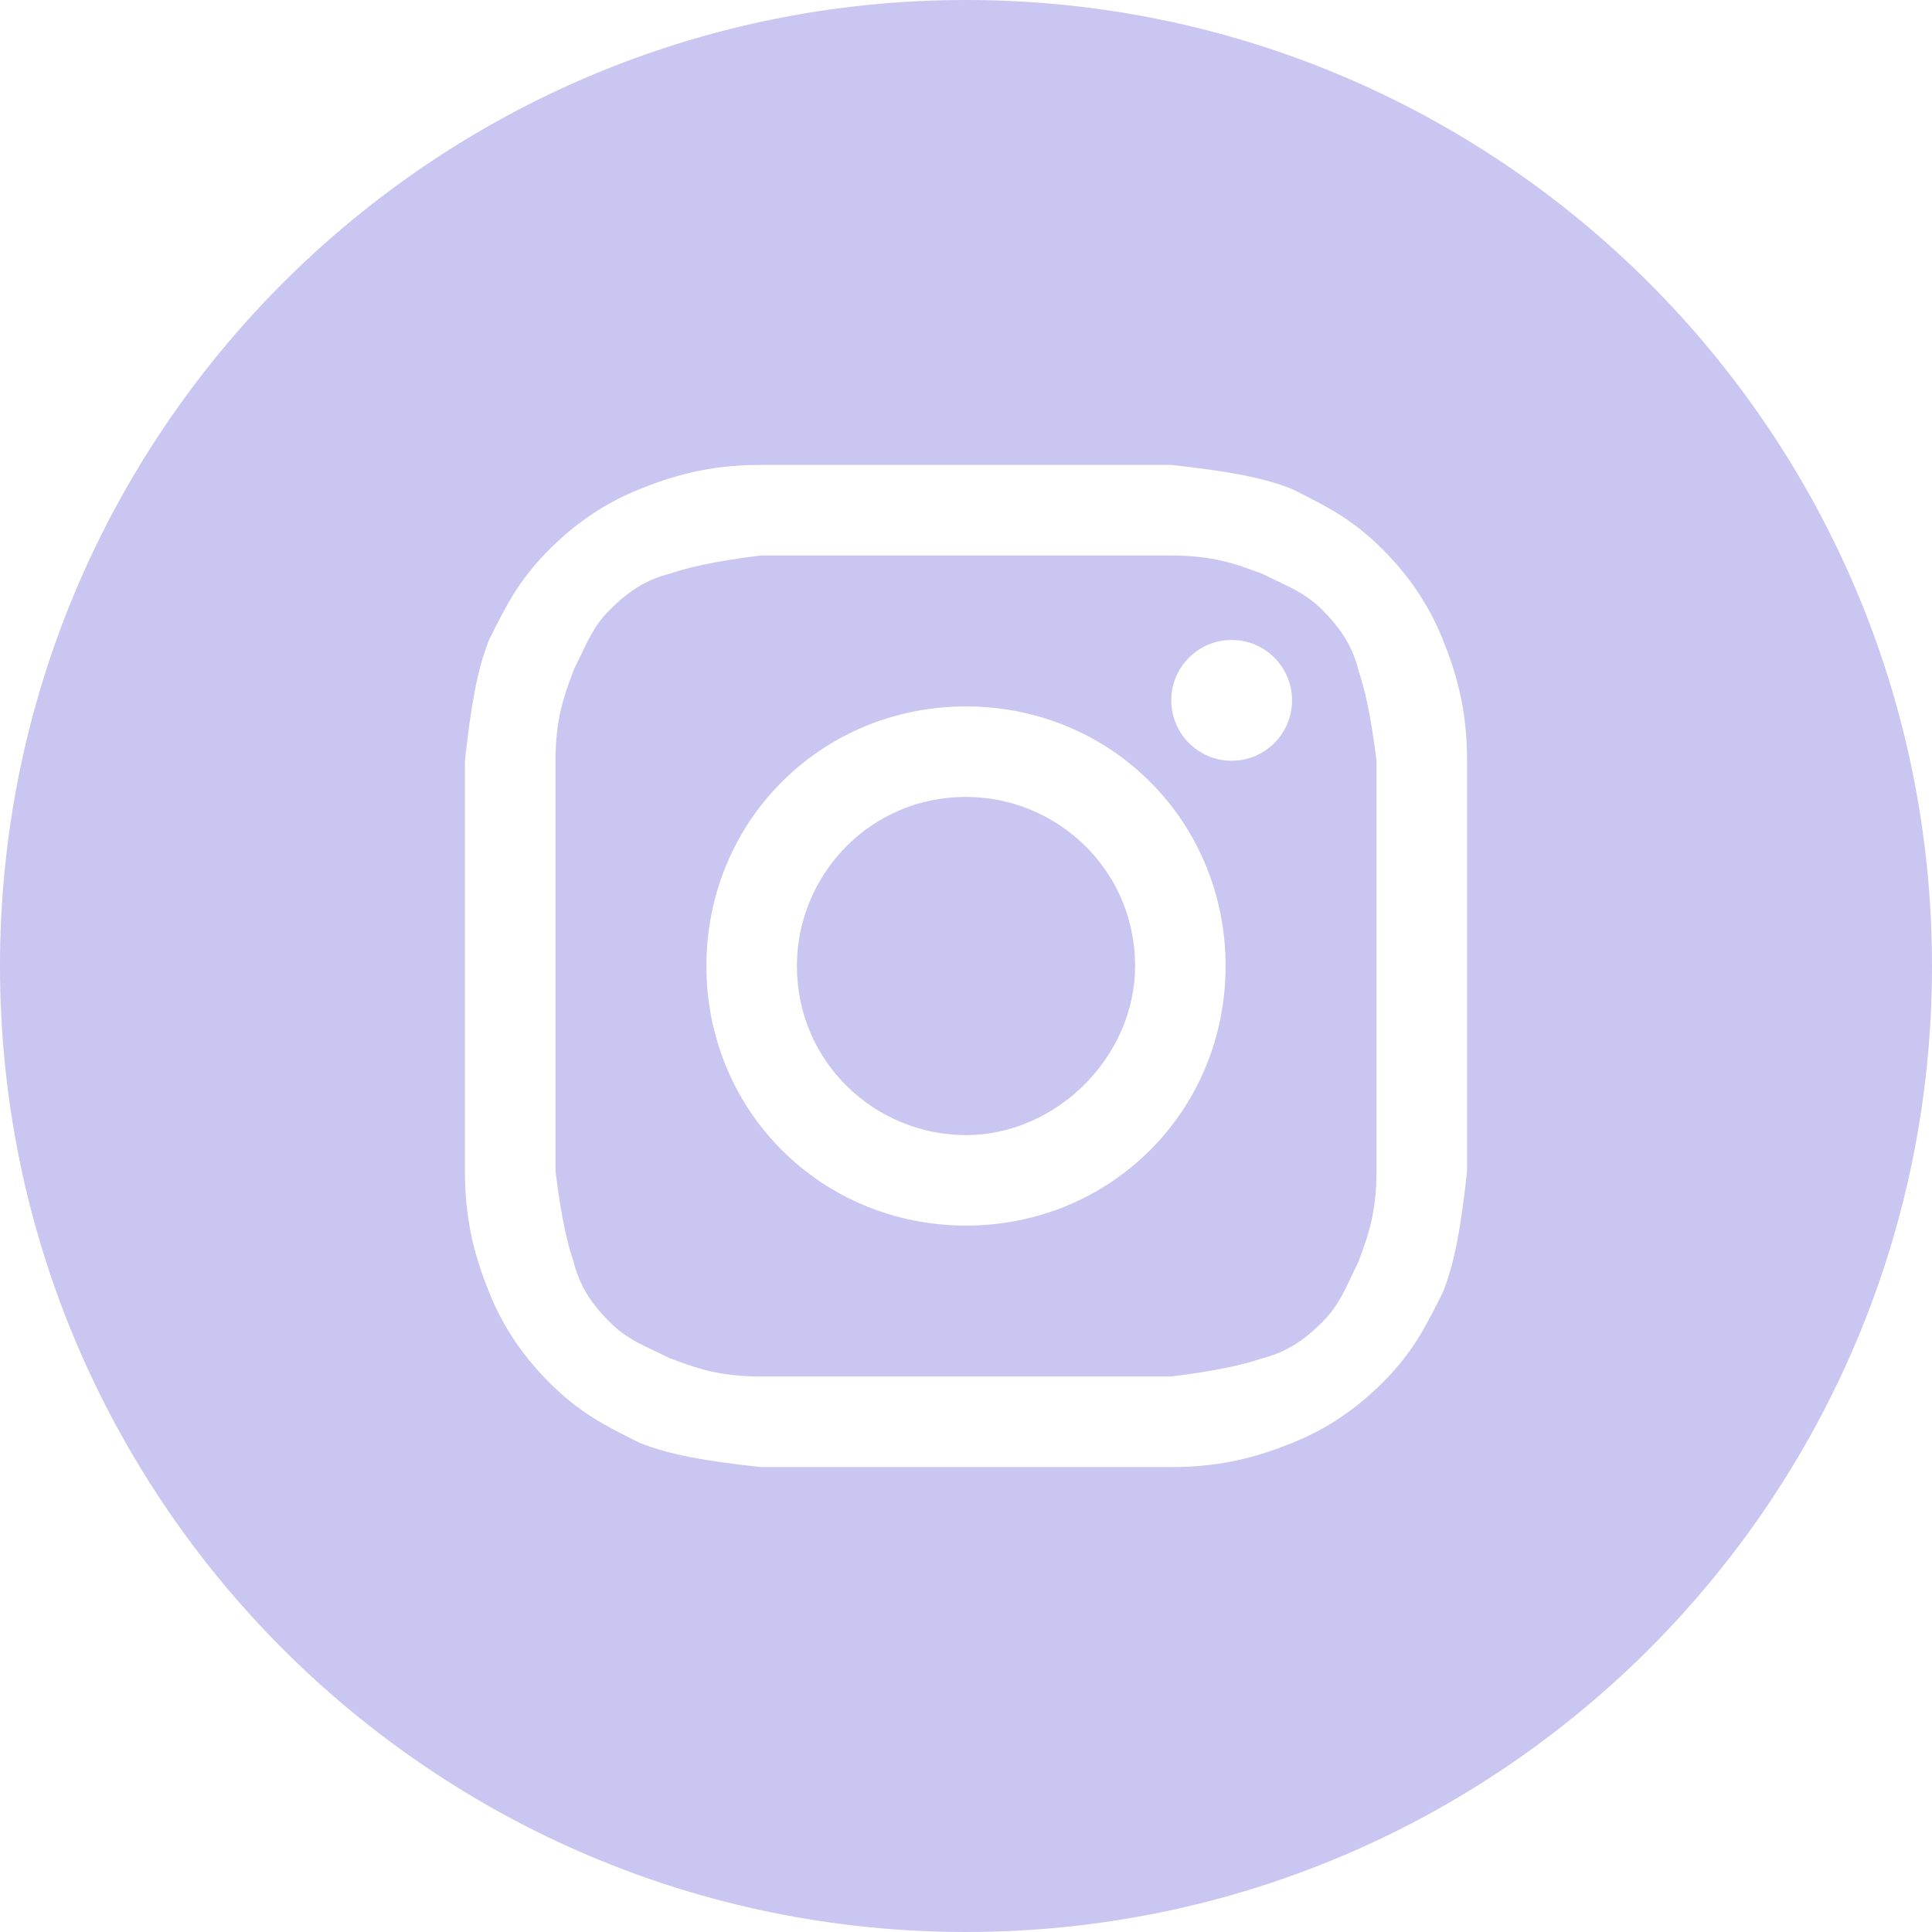 <?xml version="1.0" encoding="UTF-8"?> <svg xmlns="http://www.w3.org/2000/svg" width="25" height="25" viewBox="0 0 25 25" fill="none"><path d="M12.5 14.688C11.328 14.688 10.312 13.75 10.312 12.5C10.312 11.328 11.25 10.312 12.5 10.312C13.672 10.312 14.688 11.25 14.688 12.5C14.688 13.672 13.672 14.688 12.5 14.688Z" fill="#C9C6F1"></path><path fill-rule="evenodd" clip-rule="evenodd" d="M15.156 7.188H9.844C9.219 7.266 8.906 7.344 8.672 7.422C8.359 7.5 8.125 7.656 7.891 7.891C7.705 8.076 7.618 8.262 7.512 8.486C7.484 8.545 7.454 8.607 7.422 8.672C7.41 8.708 7.396 8.746 7.381 8.787C7.299 9.01 7.188 9.315 7.188 9.844V15.156C7.266 15.781 7.344 16.094 7.422 16.328C7.5 16.641 7.656 16.875 7.891 17.109C8.076 17.295 8.262 17.383 8.486 17.488C8.545 17.516 8.607 17.546 8.672 17.578C8.708 17.59 8.746 17.604 8.787 17.619C9.01 17.701 9.315 17.812 9.844 17.812H15.156C15.781 17.734 16.094 17.656 16.328 17.578C16.641 17.5 16.875 17.344 17.109 17.109C17.295 16.924 17.383 16.738 17.488 16.514C17.516 16.455 17.546 16.393 17.578 16.328C17.59 16.292 17.604 16.254 17.619 16.213C17.701 15.99 17.812 15.685 17.812 15.156V9.844C17.734 9.219 17.656 8.906 17.578 8.672C17.5 8.359 17.344 8.125 17.109 7.891C16.924 7.705 16.738 7.618 16.514 7.512C16.455 7.484 16.393 7.454 16.328 7.422C16.292 7.41 16.254 7.396 16.213 7.381C15.99 7.299 15.685 7.188 15.156 7.188ZM12.5 9.141C10.625 9.141 9.141 10.625 9.141 12.5C9.141 14.375 10.625 15.859 12.5 15.859C14.375 15.859 15.859 14.375 15.859 12.5C15.859 10.625 14.375 9.141 12.5 9.141ZM16.719 9.062C16.719 9.494 16.369 9.844 15.938 9.844C15.506 9.844 15.156 9.494 15.156 9.062C15.156 8.631 15.506 8.281 15.938 8.281C16.369 8.281 16.719 8.631 16.719 9.062Z" fill="#C9C6F1"></path><path fill-rule="evenodd" clip-rule="evenodd" d="M0 12.5C0 5.596 5.596 0 12.5 0C19.404 0 25 5.596 25 12.5C25 19.404 19.404 25 12.5 25C5.596 25 0 19.404 0 12.5ZM9.844 6.016H15.156C15.859 6.094 16.328 6.172 16.719 6.328C17.188 6.562 17.5 6.719 17.891 7.109C18.281 7.5 18.516 7.891 18.672 8.281C18.828 8.672 18.984 9.141 18.984 9.844V15.156C18.906 15.859 18.828 16.328 18.672 16.719C18.438 17.188 18.281 17.5 17.891 17.891C17.5 18.281 17.109 18.516 16.719 18.672C16.328 18.828 15.859 18.984 15.156 18.984H9.844C9.141 18.906 8.672 18.828 8.281 18.672C7.812 18.438 7.5 18.281 7.109 17.891C6.719 17.5 6.484 17.109 6.328 16.719C6.172 16.328 6.016 15.859 6.016 15.156V9.844C6.094 9.141 6.172 8.672 6.328 8.281C6.562 7.812 6.719 7.5 7.109 7.109C7.5 6.719 7.891 6.484 8.281 6.328C8.672 6.172 9.141 6.016 9.844 6.016Z" fill="#C9C6F1"></path></svg> 